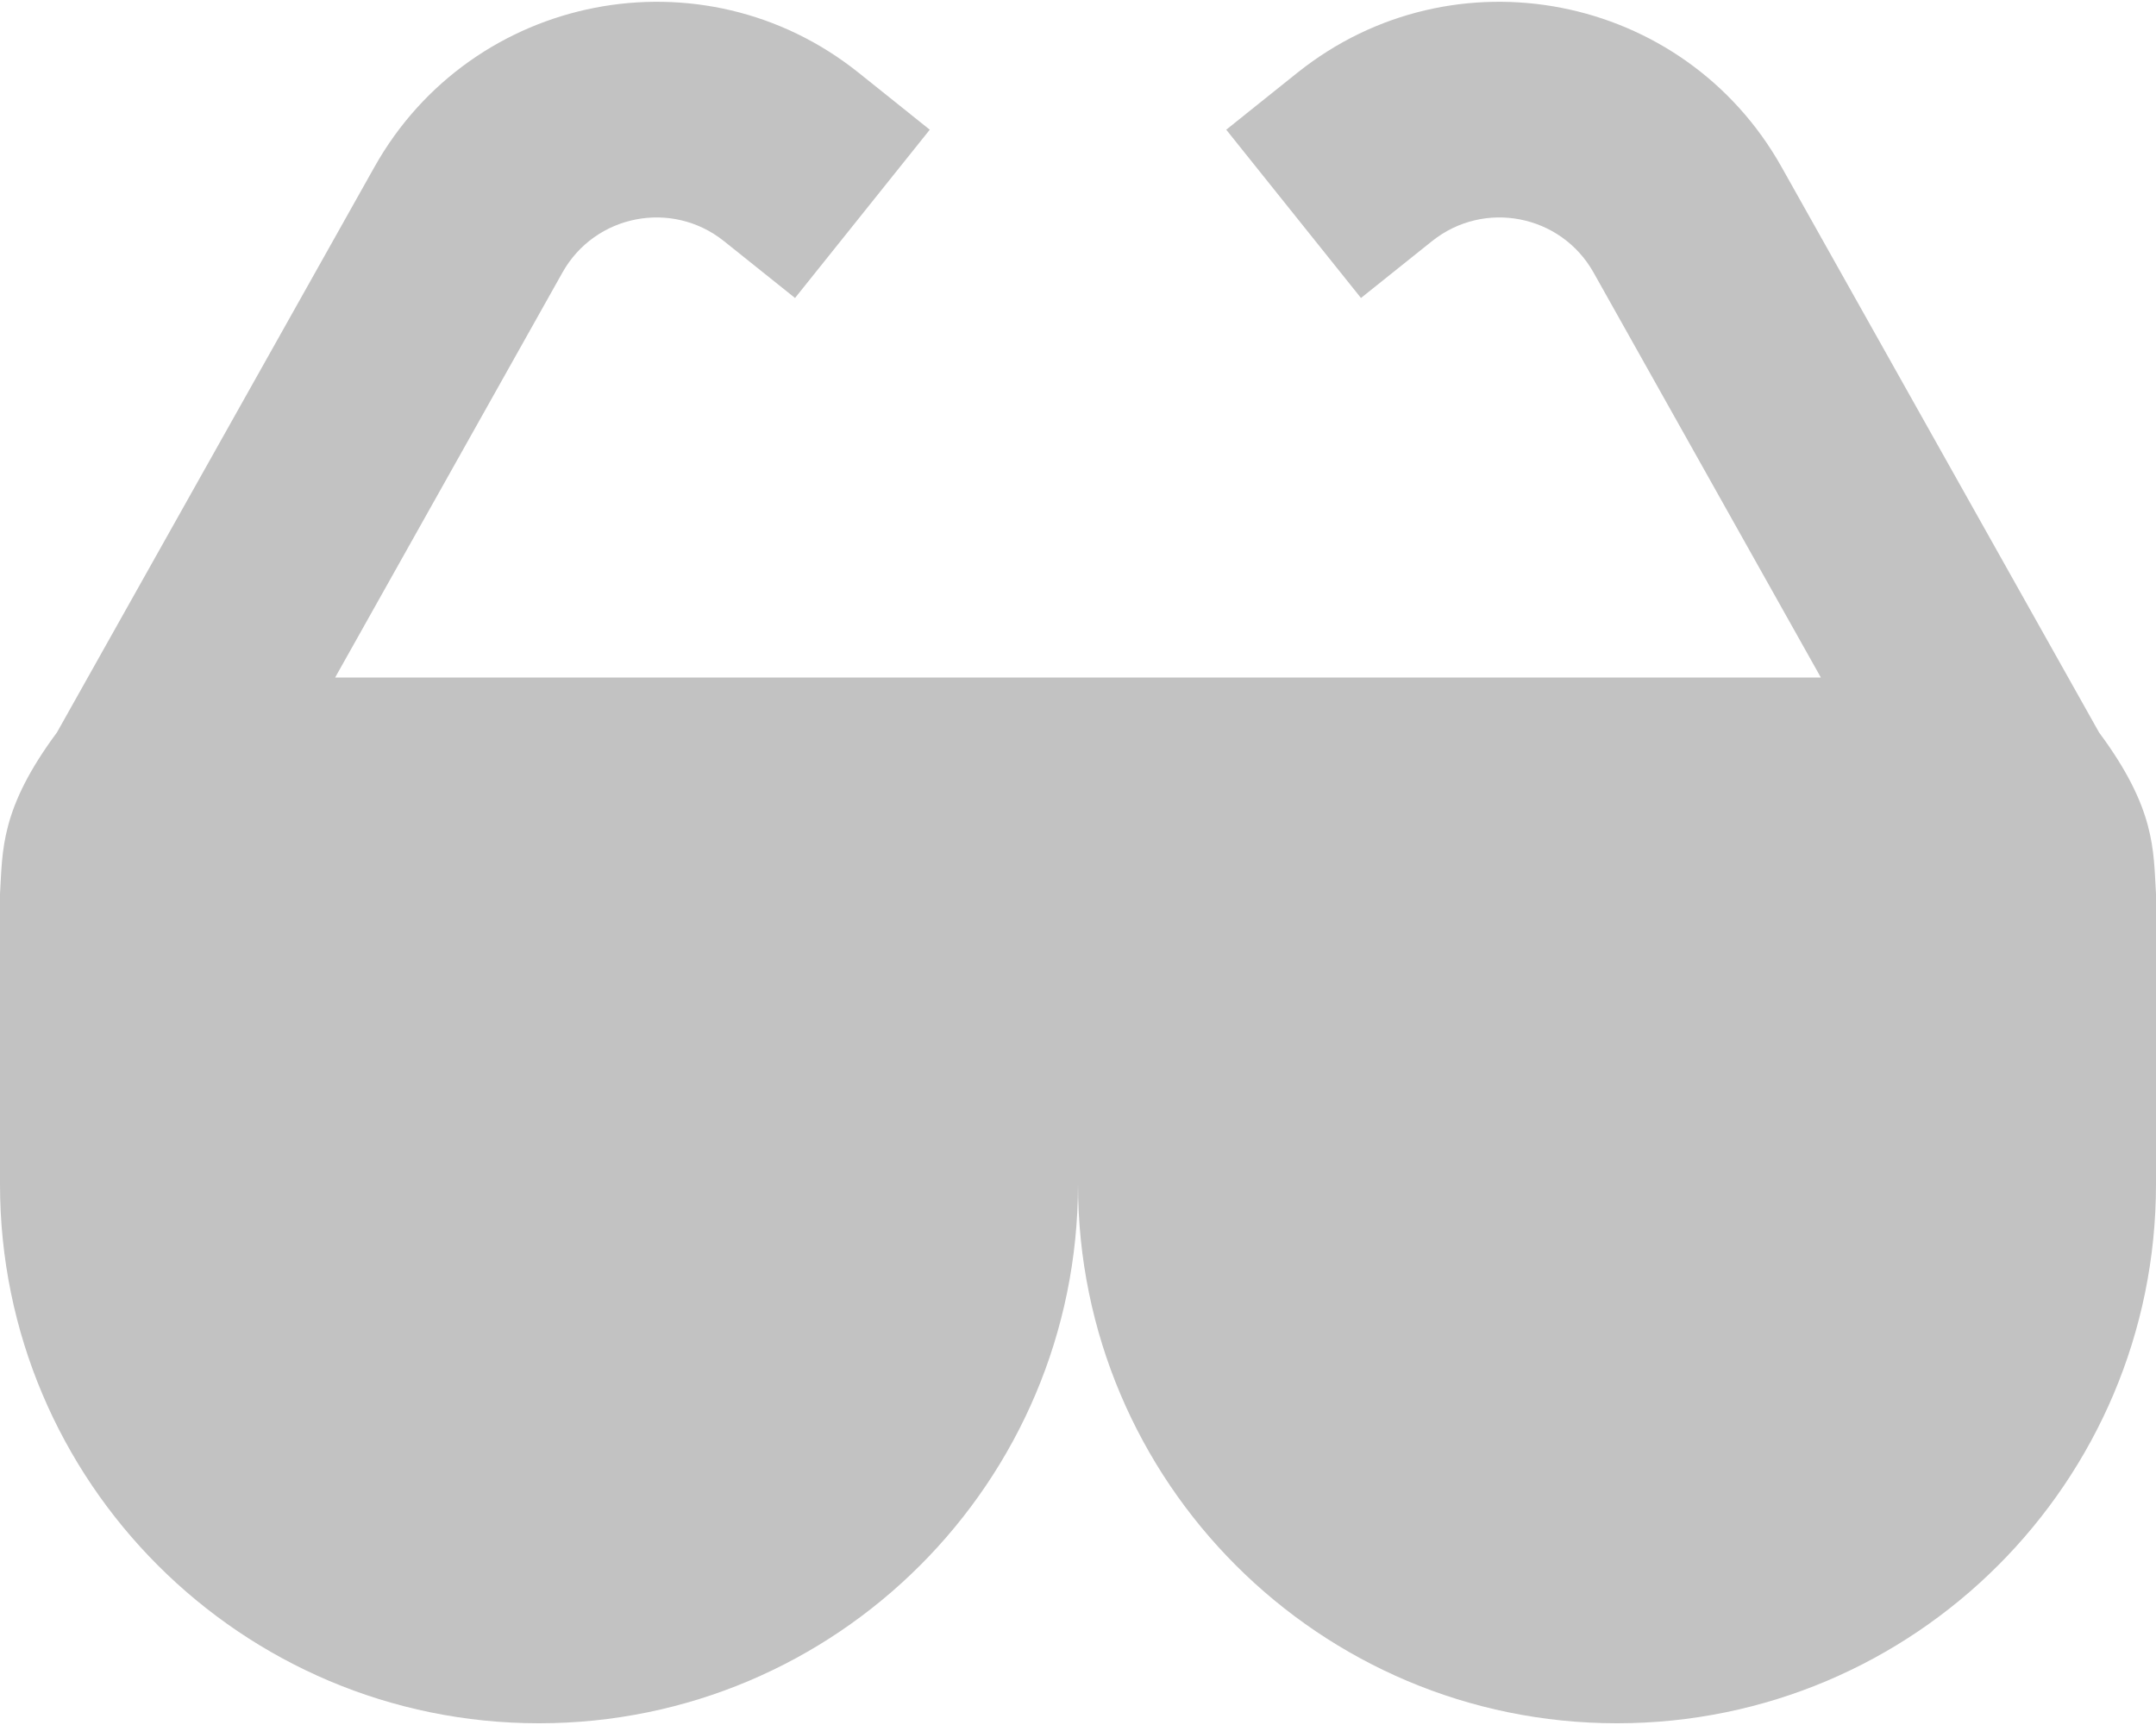 <?xml version="1.0" encoding="UTF-8"?> <svg xmlns="http://www.w3.org/2000/svg" width="20" height="16" viewBox="0 0 20 16" fill="none"><path d="M20 8.291V10.984C20 13.745 17.761 15.984 15 15.984C12.239 15.984 10 13.745 10 10.984C10 13.745 7.761 15.984 5 15.984C2.239 15.984 0 13.745 0 10.984V8.291C0.025 7.887 0 7.505 0.528 6.794L3.474 1.548C4.381 -0.066 6.519 -0.482 7.964 0.674L8.625 1.203L7.375 2.764L6.715 2.236C6.233 1.851 5.52 1.989 5.218 2.527L3.109 6.284H16.891L14.782 2.527C14.479 1.989 13.767 1.851 13.285 2.236L12.625 2.764L11.375 1.203L12.036 0.674C13.481 -0.482 15.619 -0.066 16.526 1.548L19.472 6.794C20 7.505 19.975 7.887 20 8.291Z" fill="black" fill-opacity="0.24"></path></svg> 